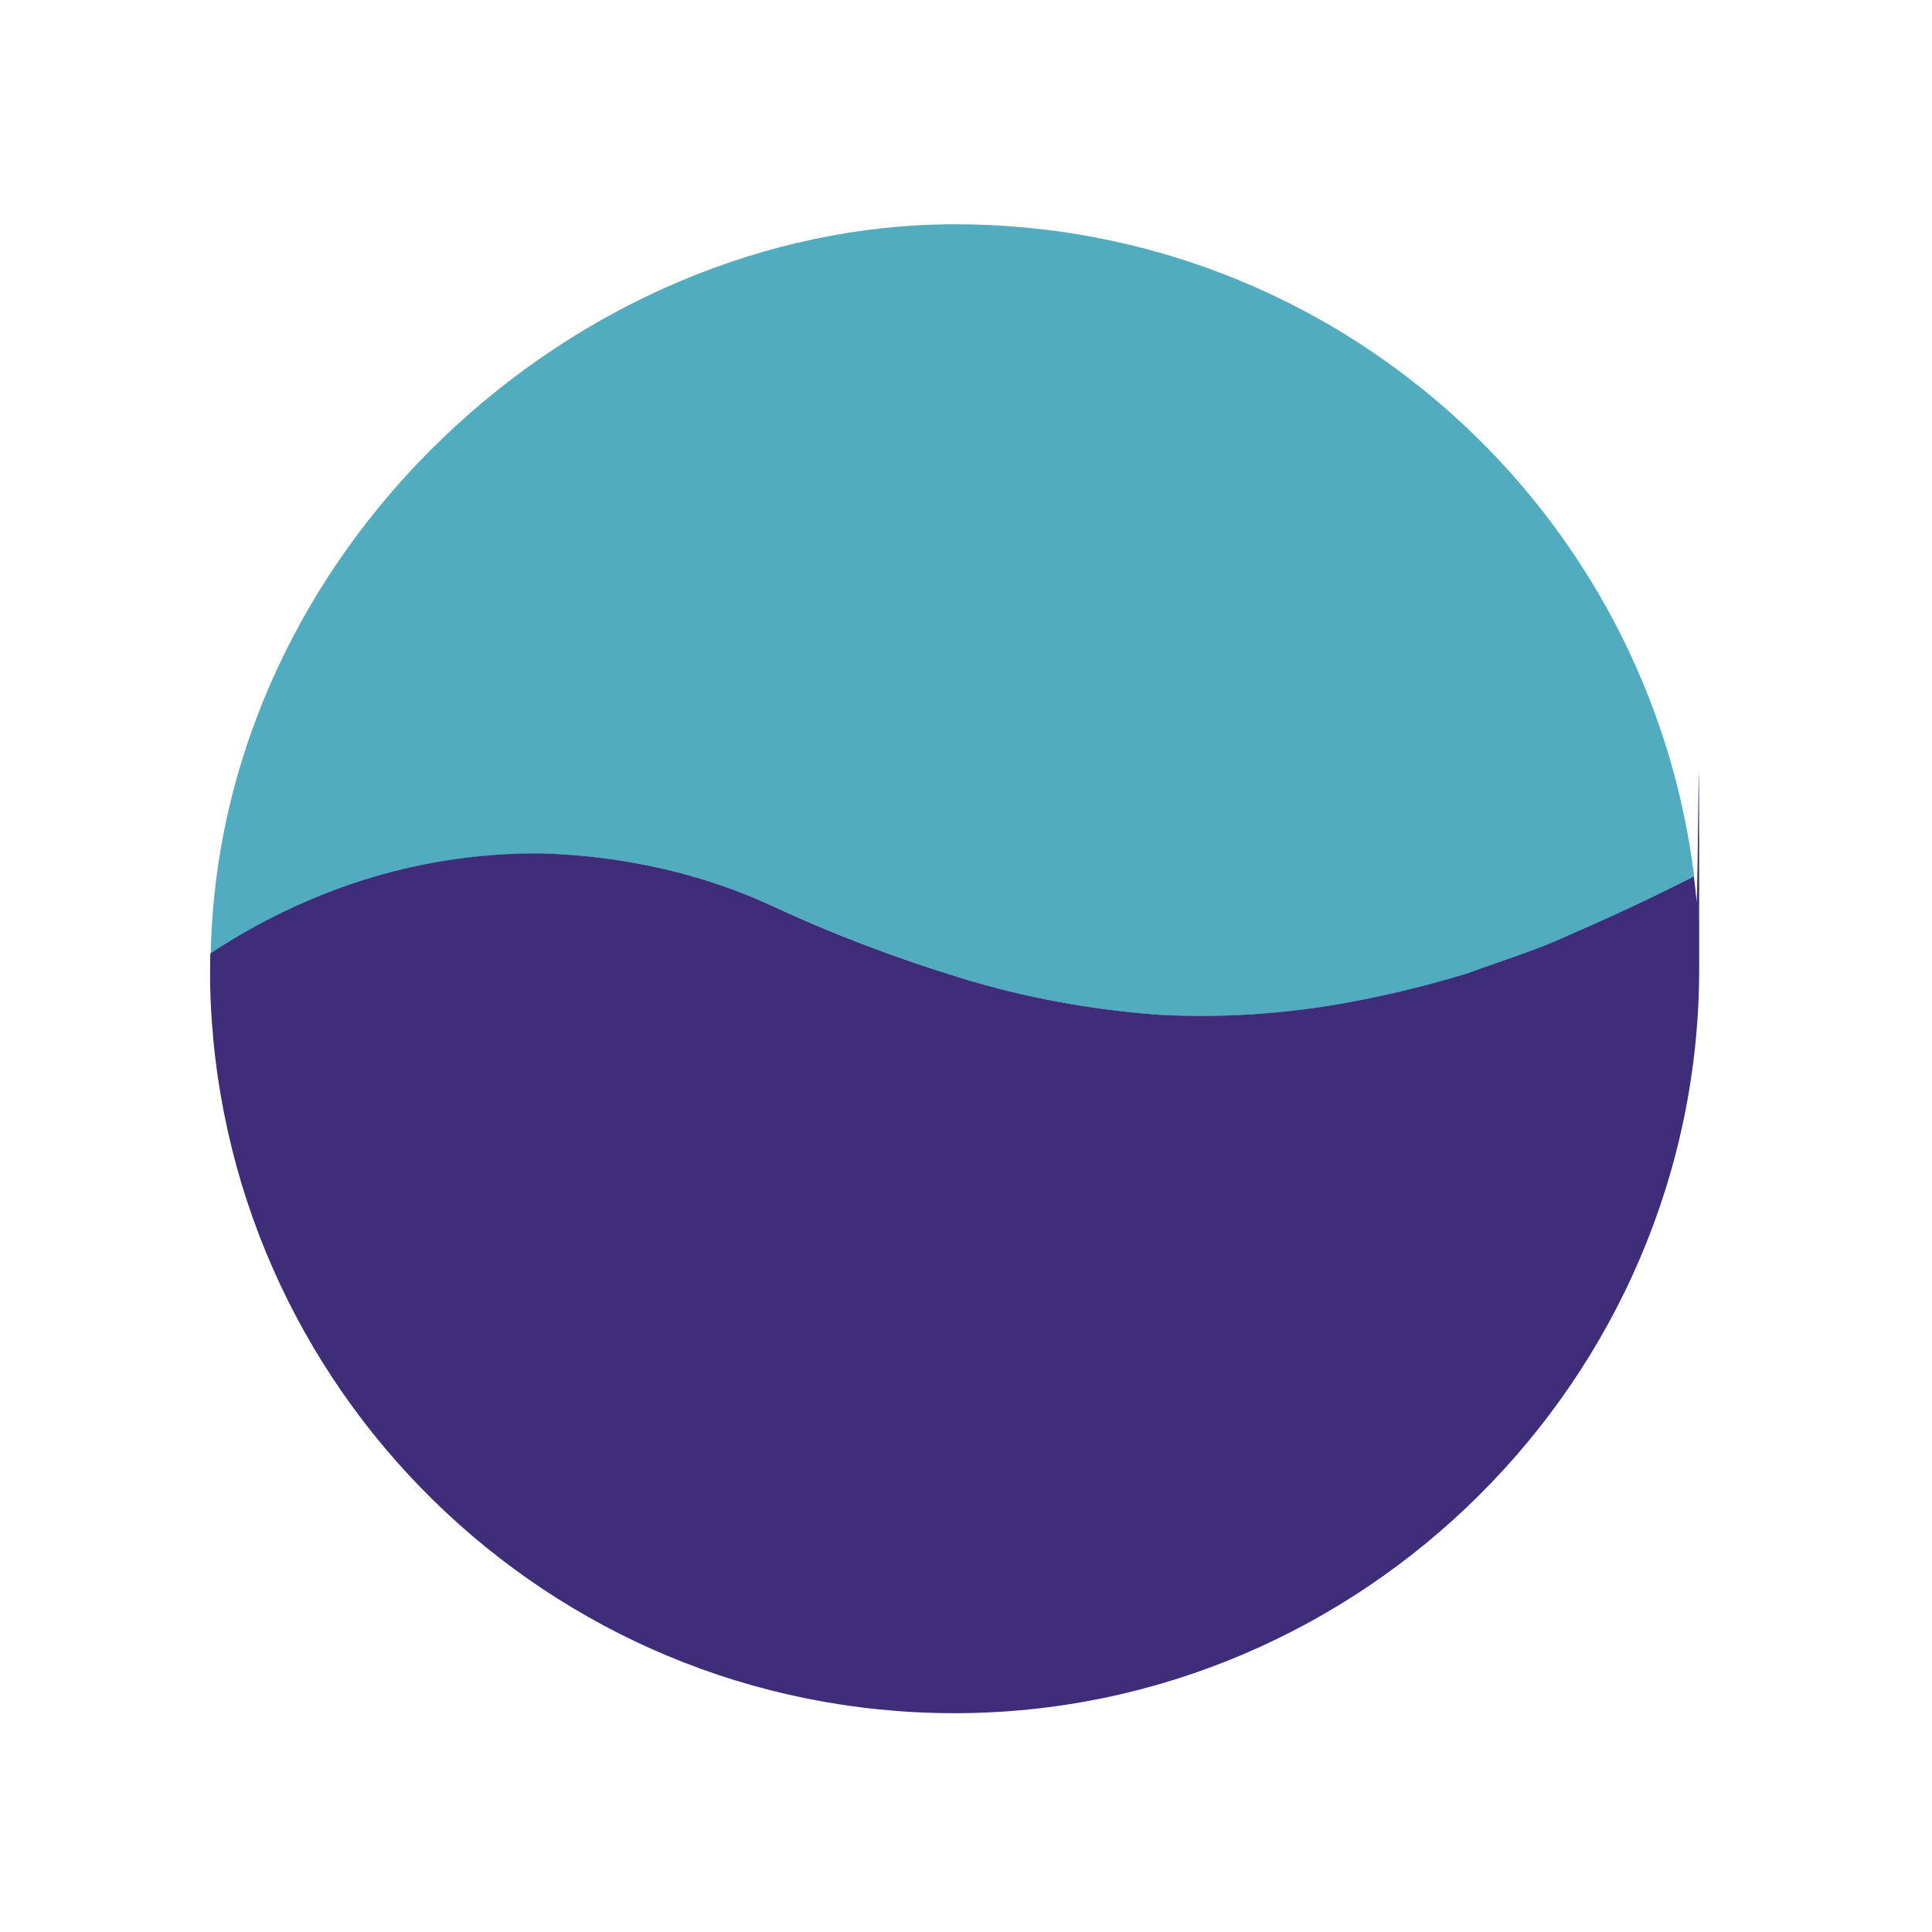 <?xml version="1.0" encoding="UTF-8"?>
<svg data-bbox="130.5 139.3 924.9 924.8" viewBox="0 0 1200 1200" xmlns="http://www.w3.org/2000/svg" data-type="color">
    <g>
        <path d="M337.8 530.2c50.4 1.6 98.9 12.7 142 32.6 37.5 17.3 76.6 32.3 117.1 44.7 39.3 12.1 80.7 19.8 123.1 22.9 42.4 2.3 85.4-1 127.7-9.6 21.6-4.3 42.9-9.7 63.9-16.1 20.7-7.7 42.3-14.2 62.7-23.6q39.75-17.1 78-36.6c-28.2-228.4-222.9-405.2-459-405.2S135.8 341.4 130.9 592.5c18.9-12.6 39.2-23.6 60.6-32.8 46-20 96.3-30.2 146.4-29.4Z" fill="#51acc0" data-color="1"/>
        <path d="M1053.8 560.1c-.5-5.3-1-10.5-1.7-15.7q-38.25 19.5-78 36.6c-20.4 9.5-42 15.9-62.7 23.6-21 6.4-42.3 11.8-63.9 16.1-42.2 8.6-85.3 11.9-127.7 9.6-42.4-3.1-83.8-10.8-123.1-22.9-40.5-12.4-79.6-27.3-117.1-44.7-43-19.9-91.6-31-142-32.6-50-.7-100.4 9.4-146.4 29.4-21.4 9.2-41.7 20.2-60.6 32.8 0 3.1-.1 6.2-.1 9.3v9.1c4.9 251.2 210 453.4 462.4 453.4s462.5-207.1 462.5-462.5-.6-27.9-1.8-41.6Z" fill="#3f2d79" data-color="2"/>
    </g>
</svg>
